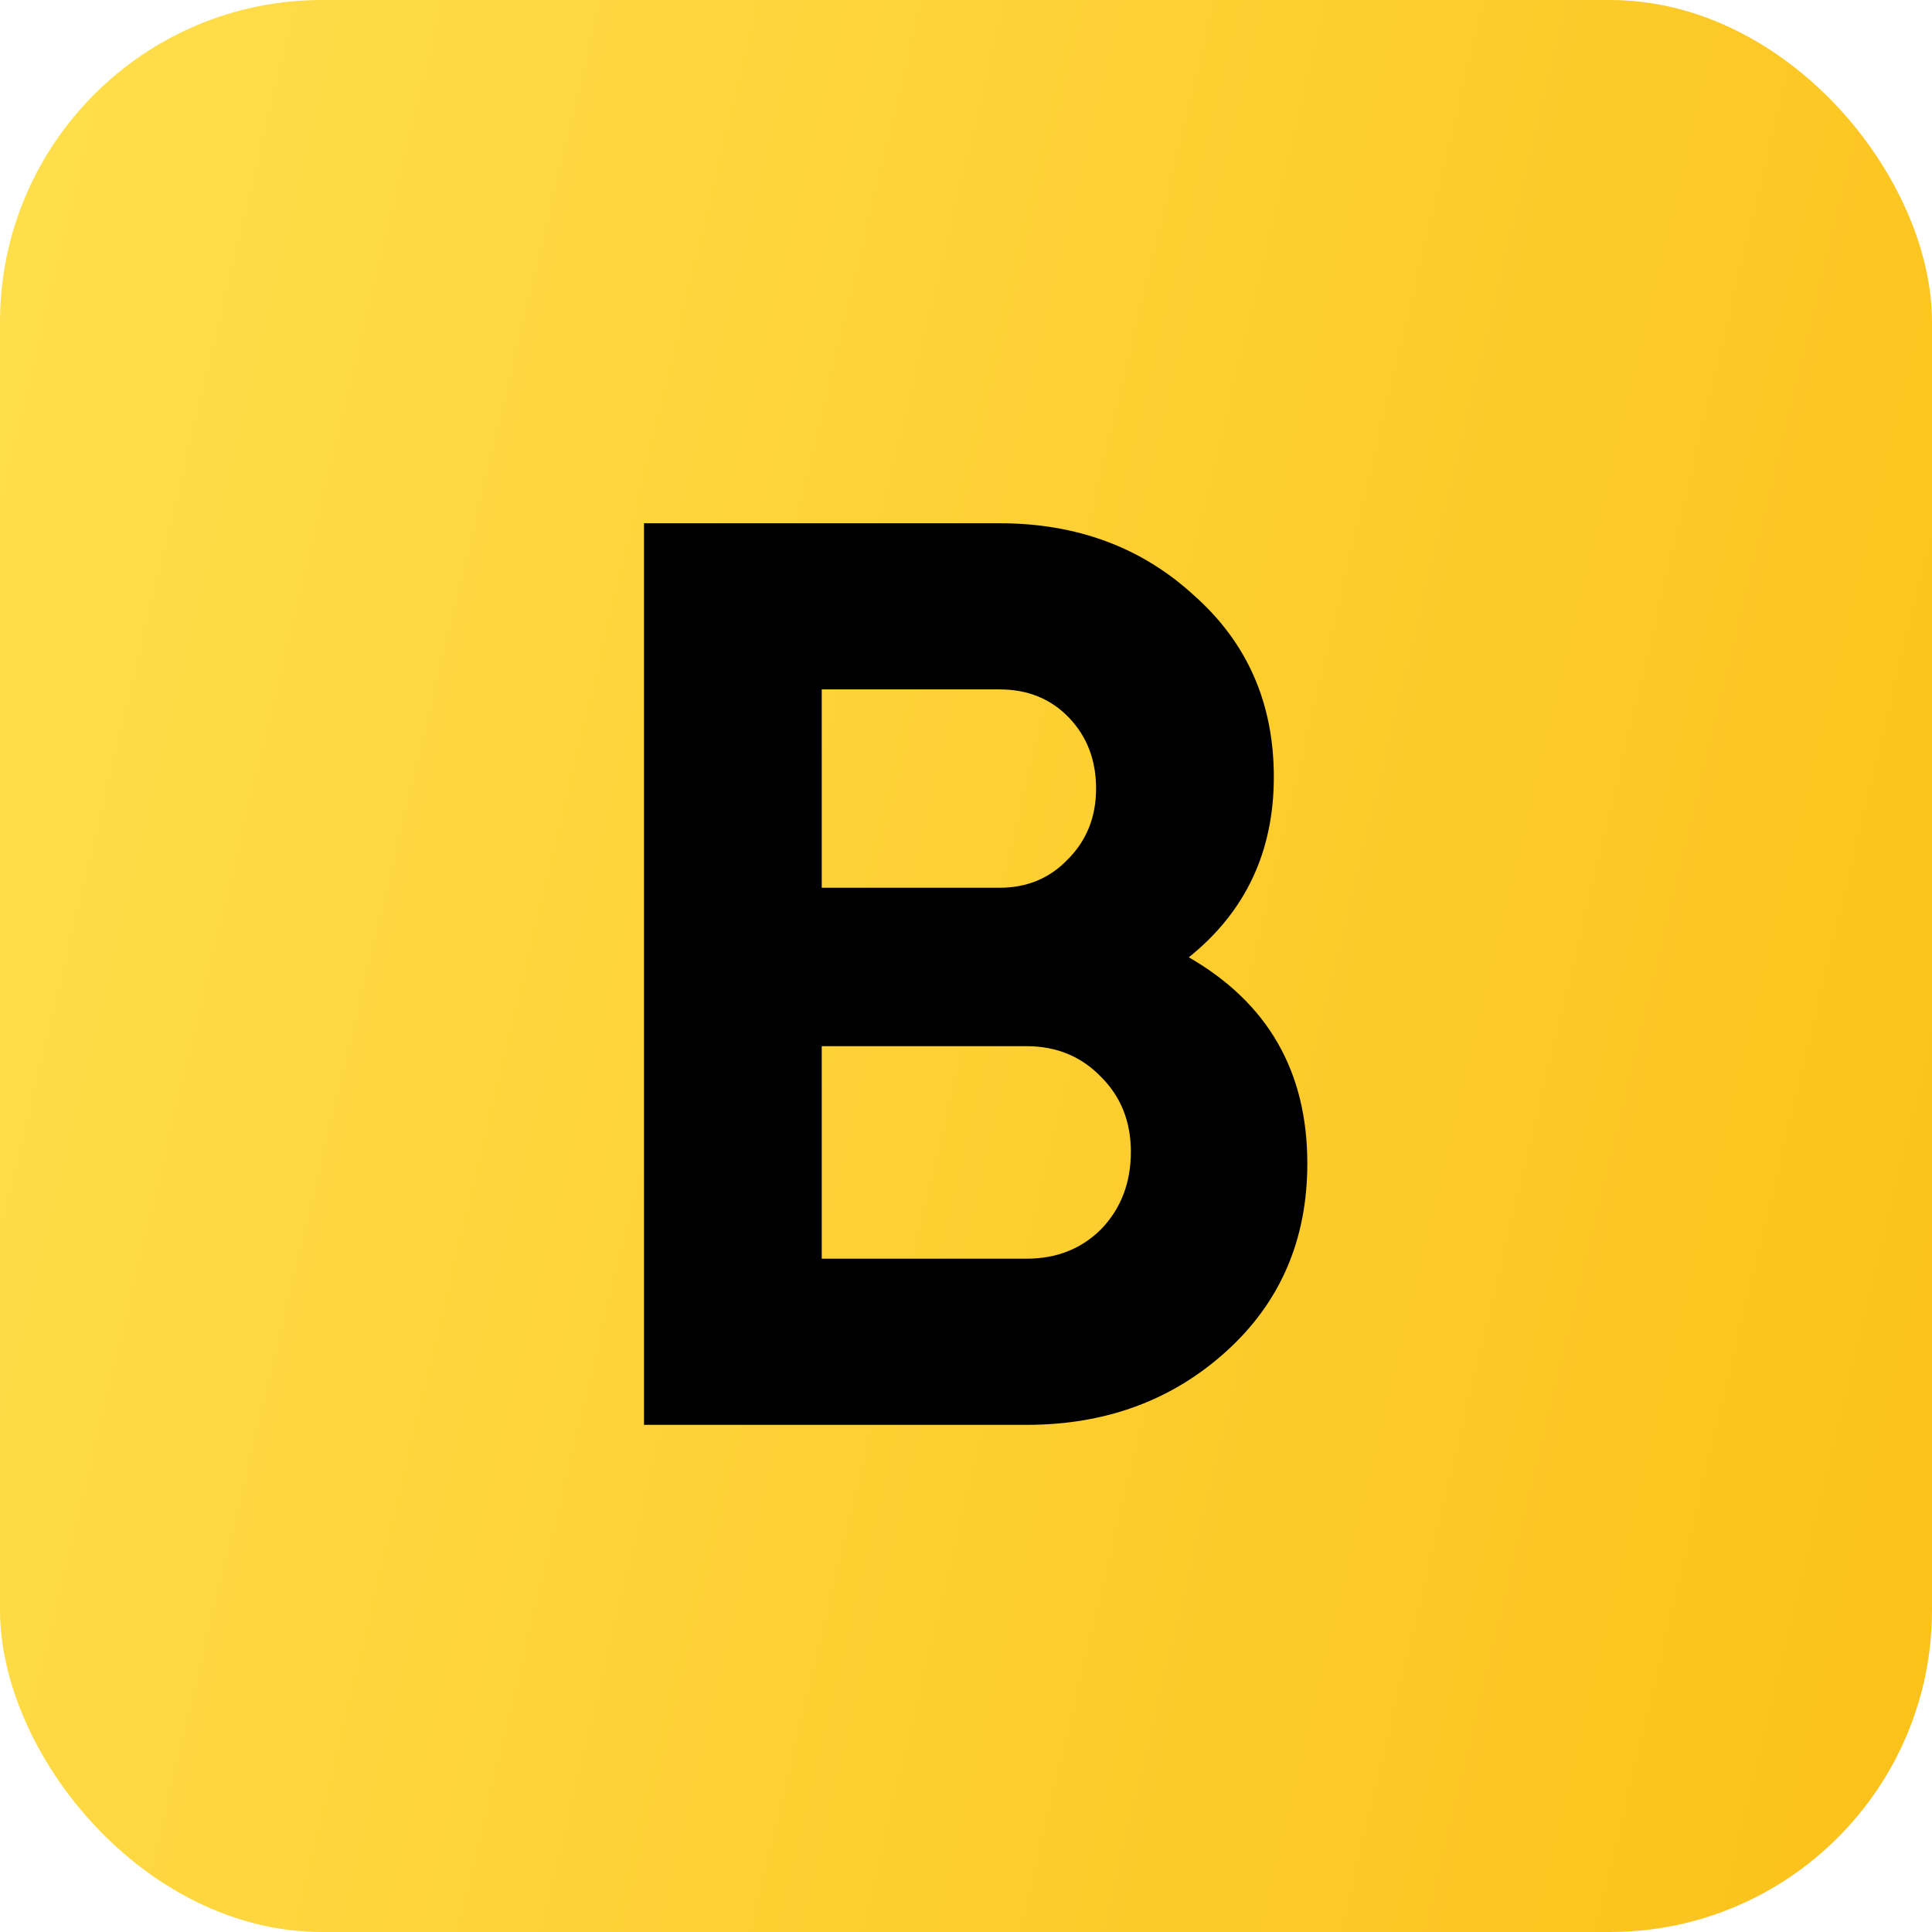 <svg width="48" height="48" viewBox="0 0 48 48" fill="none" xmlns="http://www.w3.org/2000/svg">
    <rect width="48" height="48" rx="8" fill="url(#paint0_linear_1392_3792)"/>
    <path d="M29.536 23.784C31.499 24.915 32.48 26.621 32.48 28.904C32.48 30.803 31.808 32.36 30.464 33.576C29.12 34.792 27.467 35.4 25.504 35.4H16V13H24.832C26.752 13 28.363 13.597 29.664 14.792C30.987 15.965 31.648 17.469 31.648 19.304C31.648 21.16 30.944 22.653 29.536 23.784ZM24.832 17.128H20.416V22.056H24.832C25.515 22.056 26.08 21.821 26.528 21.352C26.997 20.883 27.232 20.296 27.232 19.592C27.232 18.888 27.008 18.301 26.56 17.832C26.112 17.363 25.536 17.128 24.832 17.128ZM25.504 31.272C26.251 31.272 26.869 31.027 27.36 30.536C27.851 30.024 28.096 29.384 28.096 28.616C28.096 27.869 27.851 27.251 27.36 26.76C26.869 26.248 26.251 25.992 25.504 25.992H20.416V31.272H25.504Z" fill="black"/>
    <defs>
        <linearGradient id="paint0_linear_1392_3792" x1="0" y1="0" x2="82.97" y2="19.934" gradientUnits="userSpaceOnUse">
            <stop stop-color="#FFDF4D"/>
            <stop offset="1" stop-color="#F9B300"/>
        </linearGradient>
    </defs>
</svg>